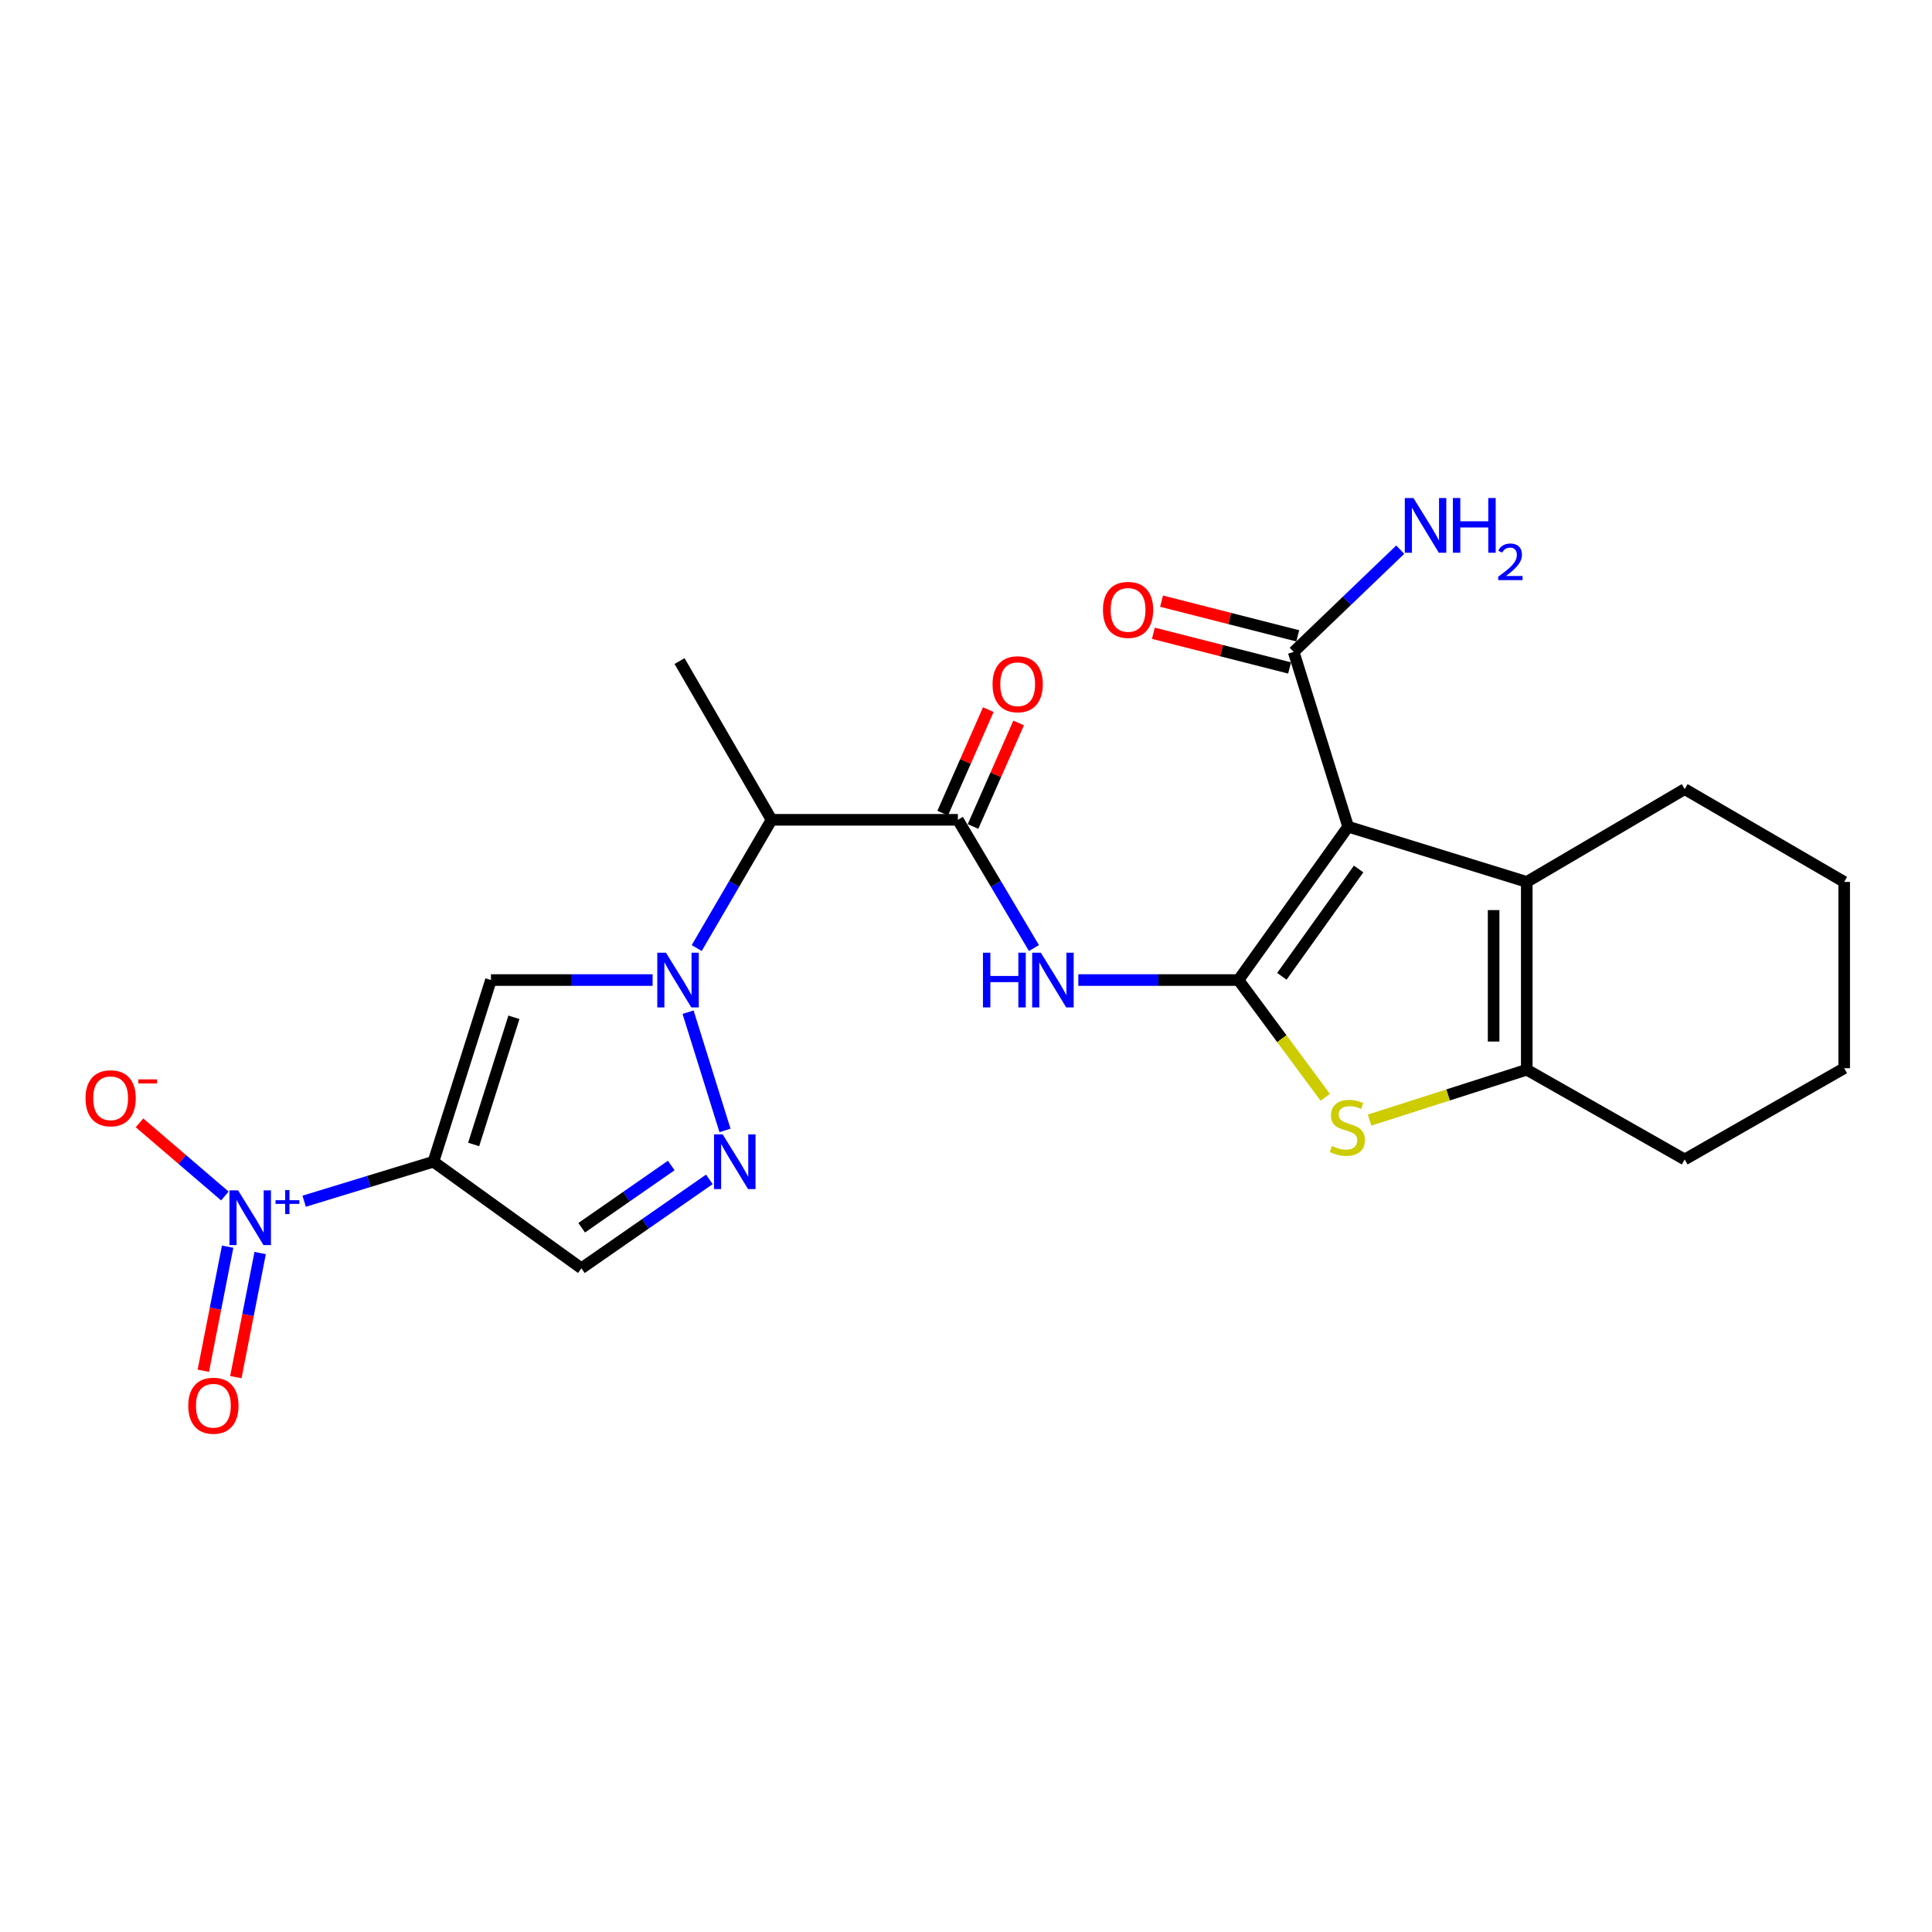 <?xml version='1.0' encoding='iso-8859-1'?>
<svg version='1.1' baseProfile='full'
              xmlns='http://www.w3.org/2000/svg'
                      xmlns:rdkit='http://www.rdkit.org/xml'
                      xmlns:xlink='http://www.w3.org/1999/xlink'
                  xml:space='preserve'
width='1000px' height='1000px' viewBox='0 0 1000 1000'>
<!-- END OF HEADER -->
<rect style='opacity:1.0;fill:#FFFFFF;stroke:none' width='1000' height='1000' x='0' y='0'> </rect>
<path class='bond-0' d='M 641.028,507.274 L 697.788,427.894' style='fill:none;fill-rule:evenodd;stroke:#000000;stroke-width:6px;stroke-linecap:butt;stroke-linejoin:miter;stroke-opacity:1' />
<path class='bond-0' d='M 663.493,505.342 L 703.225,449.777' style='fill:none;fill-rule:evenodd;stroke:#000000;stroke-width:6px;stroke-linecap:butt;stroke-linejoin:miter;stroke-opacity:1' />
<path class='bond-4' d='M 641.028,507.274 L 663.483,537.625' style='fill:none;fill-rule:evenodd;stroke:#000000;stroke-width:6px;stroke-linecap:butt;stroke-linejoin:miter;stroke-opacity:1' />
<path class='bond-4' d='M 663.483,537.625 L 685.939,567.977' style='fill:none;fill-rule:evenodd;stroke:#CCCC00;stroke-width:6px;stroke-linecap:butt;stroke-linejoin:miter;stroke-opacity:1' />
<path class='bond-7' d='M 641.028,507.274 L 599.581,507.274' style='fill:none;fill-rule:evenodd;stroke:#000000;stroke-width:6px;stroke-linecap:butt;stroke-linejoin:miter;stroke-opacity:1' />
<path class='bond-7' d='M 599.581,507.274 L 558.134,507.274' style='fill:none;fill-rule:evenodd;stroke:#0000FF;stroke-width:6px;stroke-linecap:butt;stroke-linejoin:miter;stroke-opacity:1' />
<path class='bond-6' d='M 697.788,427.894 L 790.25,456.479' style='fill:none;fill-rule:evenodd;stroke:#000000;stroke-width:6px;stroke-linecap:butt;stroke-linejoin:miter;stroke-opacity:1' />
<path class='bond-13' d='M 697.788,427.894 L 669.603,337.423' style='fill:none;fill-rule:evenodd;stroke:#000000;stroke-width:6px;stroke-linecap:butt;stroke-linejoin:miter;stroke-opacity:1' />
<path class='bond-1' d='M 224.349,601.298 L 254.115,507.274' style='fill:none;fill-rule:evenodd;stroke:#000000;stroke-width:6px;stroke-linecap:butt;stroke-linejoin:miter;stroke-opacity:1' />
<path class='bond-1' d='M 245.164,592.371 L 266.001,526.554' style='fill:none;fill-rule:evenodd;stroke:#000000;stroke-width:6px;stroke-linecap:butt;stroke-linejoin:miter;stroke-opacity:1' />
<path class='bond-3' d='M 224.349,601.298 L 190.889,611.524' style='fill:none;fill-rule:evenodd;stroke:#000000;stroke-width:6px;stroke-linecap:butt;stroke-linejoin:miter;stroke-opacity:1' />
<path class='bond-3' d='M 190.889,611.524 L 157.429,621.75' style='fill:none;fill-rule:evenodd;stroke:#0000FF;stroke-width:6px;stroke-linecap:butt;stroke-linejoin:miter;stroke-opacity:1' />
<path class='bond-26' d='M 224.349,601.298 L 300.937,656.467' style='fill:none;fill-rule:evenodd;stroke:#000000;stroke-width:6px;stroke-linecap:butt;stroke-linejoin:miter;stroke-opacity:1' />
<path class='bond-2' d='M 360.615,490.713 L 379.984,457.522' style='fill:none;fill-rule:evenodd;stroke:#0000FF;stroke-width:6px;stroke-linecap:butt;stroke-linejoin:miter;stroke-opacity:1' />
<path class='bond-2' d='M 379.984,457.522 L 399.354,424.33' style='fill:none;fill-rule:evenodd;stroke:#000000;stroke-width:6px;stroke-linecap:butt;stroke-linejoin:miter;stroke-opacity:1' />
<path class='bond-5' d='M 337.789,507.274 L 295.952,507.274' style='fill:none;fill-rule:evenodd;stroke:#0000FF;stroke-width:6px;stroke-linecap:butt;stroke-linejoin:miter;stroke-opacity:1' />
<path class='bond-5' d='M 295.952,507.274 L 254.115,507.274' style='fill:none;fill-rule:evenodd;stroke:#000000;stroke-width:6px;stroke-linecap:butt;stroke-linejoin:miter;stroke-opacity:1' />
<path class='bond-8' d='M 356.142,523.896 L 375.261,585.111' style='fill:none;fill-rule:evenodd;stroke:#0000FF;stroke-width:6px;stroke-linecap:butt;stroke-linejoin:miter;stroke-opacity:1' />
<path class='bond-14' d='M 116.386,619.041 L 94.302,600.114' style='fill:none;fill-rule:evenodd;stroke:#0000FF;stroke-width:6px;stroke-linecap:butt;stroke-linejoin:miter;stroke-opacity:1' />
<path class='bond-14' d='M 94.302,600.114 L 72.217,581.188' style='fill:none;fill-rule:evenodd;stroke:#FF0000;stroke-width:6px;stroke-linecap:butt;stroke-linejoin:miter;stroke-opacity:1' />
<path class='bond-15' d='M 117.828,645.271 L 111.535,677.384' style='fill:none;fill-rule:evenodd;stroke:#0000FF;stroke-width:6px;stroke-linecap:butt;stroke-linejoin:miter;stroke-opacity:1' />
<path class='bond-15' d='M 111.535,677.384 L 105.241,709.496' style='fill:none;fill-rule:evenodd;stroke:#FF0000;stroke-width:6px;stroke-linecap:butt;stroke-linejoin:miter;stroke-opacity:1' />
<path class='bond-15' d='M 134.659,648.57 L 128.366,680.682' style='fill:none;fill-rule:evenodd;stroke:#0000FF;stroke-width:6px;stroke-linecap:butt;stroke-linejoin:miter;stroke-opacity:1' />
<path class='bond-15' d='M 128.366,680.682 L 122.072,712.795' style='fill:none;fill-rule:evenodd;stroke:#FF0000;stroke-width:6px;stroke-linecap:butt;stroke-linejoin:miter;stroke-opacity:1' />
<path class='bond-10' d='M 708.906,579.76 L 749.578,566.723' style='fill:none;fill-rule:evenodd;stroke:#CCCC00;stroke-width:6px;stroke-linecap:butt;stroke-linejoin:miter;stroke-opacity:1' />
<path class='bond-10' d='M 749.578,566.723 L 790.25,553.686' style='fill:none;fill-rule:evenodd;stroke:#000000;stroke-width:6px;stroke-linecap:butt;stroke-linejoin:miter;stroke-opacity:1' />
<path class='bond-19' d='M 790.25,456.479 L 871.993,408.447' style='fill:none;fill-rule:evenodd;stroke:#000000;stroke-width:6px;stroke-linecap:butt;stroke-linejoin:miter;stroke-opacity:1' />
<path class='bond-24' d='M 790.25,456.479 L 790.25,553.686' style='fill:none;fill-rule:evenodd;stroke:#000000;stroke-width:6px;stroke-linecap:butt;stroke-linejoin:miter;stroke-opacity:1' />
<path class='bond-24' d='M 773.099,471.06 L 773.099,539.105' style='fill:none;fill-rule:evenodd;stroke:#000000;stroke-width:6px;stroke-linecap:butt;stroke-linejoin:miter;stroke-opacity:1' />
<path class='bond-9' d='M 535.163,490.703 L 515.476,457.517' style='fill:none;fill-rule:evenodd;stroke:#0000FF;stroke-width:6px;stroke-linecap:butt;stroke-linejoin:miter;stroke-opacity:1' />
<path class='bond-9' d='M 515.476,457.517 L 495.789,424.33' style='fill:none;fill-rule:evenodd;stroke:#000000;stroke-width:6px;stroke-linecap:butt;stroke-linejoin:miter;stroke-opacity:1' />
<path class='bond-12' d='M 367.16,610.442 L 334.048,633.455' style='fill:none;fill-rule:evenodd;stroke:#0000FF;stroke-width:6px;stroke-linecap:butt;stroke-linejoin:miter;stroke-opacity:1' />
<path class='bond-12' d='M 334.048,633.455 L 300.937,656.467' style='fill:none;fill-rule:evenodd;stroke:#000000;stroke-width:6px;stroke-linecap:butt;stroke-linejoin:miter;stroke-opacity:1' />
<path class='bond-12' d='M 347.438,603.262 L 324.26,619.371' style='fill:none;fill-rule:evenodd;stroke:#0000FF;stroke-width:6px;stroke-linecap:butt;stroke-linejoin:miter;stroke-opacity:1' />
<path class='bond-12' d='M 324.26,619.371 L 301.082,635.48' style='fill:none;fill-rule:evenodd;stroke:#000000;stroke-width:6px;stroke-linecap:butt;stroke-linejoin:miter;stroke-opacity:1' />
<path class='bond-11' d='M 495.789,424.33 L 399.354,424.33' style='fill:none;fill-rule:evenodd;stroke:#000000;stroke-width:6px;stroke-linecap:butt;stroke-linejoin:miter;stroke-opacity:1' />
<path class='bond-16' d='M 503.636,427.788 L 515.44,401.002' style='fill:none;fill-rule:evenodd;stroke:#000000;stroke-width:6px;stroke-linecap:butt;stroke-linejoin:miter;stroke-opacity:1' />
<path class='bond-16' d='M 515.44,401.002 L 527.244,374.216' style='fill:none;fill-rule:evenodd;stroke:#FF0000;stroke-width:6px;stroke-linecap:butt;stroke-linejoin:miter;stroke-opacity:1' />
<path class='bond-16' d='M 487.942,420.872 L 499.745,394.086' style='fill:none;fill-rule:evenodd;stroke:#000000;stroke-width:6px;stroke-linecap:butt;stroke-linejoin:miter;stroke-opacity:1' />
<path class='bond-16' d='M 499.745,394.086 L 511.549,367.3' style='fill:none;fill-rule:evenodd;stroke:#FF0000;stroke-width:6px;stroke-linecap:butt;stroke-linejoin:miter;stroke-opacity:1' />
<path class='bond-20' d='M 790.25,553.686 L 871.993,600.126' style='fill:none;fill-rule:evenodd;stroke:#000000;stroke-width:6px;stroke-linecap:butt;stroke-linejoin:miter;stroke-opacity:1' />
<path class='bond-21' d='M 399.354,424.33 L 351.732,342.168' style='fill:none;fill-rule:evenodd;stroke:#000000;stroke-width:6px;stroke-linecap:butt;stroke-linejoin:miter;stroke-opacity:1' />
<path class='bond-17' d='M 671.72,329.113 L 636.467,320.135' style='fill:none;fill-rule:evenodd;stroke:#000000;stroke-width:6px;stroke-linecap:butt;stroke-linejoin:miter;stroke-opacity:1' />
<path class='bond-17' d='M 636.467,320.135 L 601.215,311.158' style='fill:none;fill-rule:evenodd;stroke:#FF0000;stroke-width:6px;stroke-linecap:butt;stroke-linejoin:miter;stroke-opacity:1' />
<path class='bond-17' d='M 667.487,345.733 L 632.235,336.756' style='fill:none;fill-rule:evenodd;stroke:#000000;stroke-width:6px;stroke-linecap:butt;stroke-linejoin:miter;stroke-opacity:1' />
<path class='bond-17' d='M 632.235,336.756 L 596.982,327.778' style='fill:none;fill-rule:evenodd;stroke:#FF0000;stroke-width:6px;stroke-linecap:butt;stroke-linejoin:miter;stroke-opacity:1' />
<path class='bond-18' d='M 669.603,337.423 L 697.181,310.966' style='fill:none;fill-rule:evenodd;stroke:#000000;stroke-width:6px;stroke-linecap:butt;stroke-linejoin:miter;stroke-opacity:1' />
<path class='bond-18' d='M 697.181,310.966 L 724.759,284.508' style='fill:none;fill-rule:evenodd;stroke:#0000FF;stroke-width:6px;stroke-linecap:butt;stroke-linejoin:miter;stroke-opacity:1' />
<path class='bond-22' d='M 871.993,408.447 L 954.545,456.479' style='fill:none;fill-rule:evenodd;stroke:#000000;stroke-width:6px;stroke-linecap:butt;stroke-linejoin:miter;stroke-opacity:1' />
<path class='bond-23' d='M 871.993,600.126 L 954.545,552.904' style='fill:none;fill-rule:evenodd;stroke:#000000;stroke-width:6px;stroke-linecap:butt;stroke-linejoin:miter;stroke-opacity:1' />
<path class='bond-25' d='M 954.545,456.479 L 954.545,552.904' style='fill:none;fill-rule:evenodd;stroke:#000000;stroke-width:6px;stroke-linecap:butt;stroke-linejoin:miter;stroke-opacity:1' />
<path  class='atom-3' d='M 344.69 493.114
L 353.97 508.114
Q 354.89 509.594, 356.37 512.274
Q 357.85 514.954, 357.93 515.114
L 357.93 493.114
L 361.69 493.114
L 361.69 521.434
L 357.81 521.434
L 347.85 505.034
Q 346.69 503.114, 345.45 500.914
Q 344.25 498.714, 343.89 498.034
L 343.89 521.434
L 340.21 521.434
L 340.21 493.114
L 344.69 493.114
' fill='#0000FF'/>
<path  class='atom-4' d='M 123.244 616.123
L 132.524 631.123
Q 133.444 632.603, 134.924 635.283
Q 136.404 637.963, 136.484 638.123
L 136.484 616.123
L 140.244 616.123
L 140.244 644.443
L 136.364 644.443
L 126.404 628.043
Q 125.244 626.123, 124.004 623.923
Q 122.804 621.723, 122.444 621.043
L 122.444 644.443
L 118.764 644.443
L 118.764 616.123
L 123.244 616.123
' fill='#0000FF'/>
<path  class='atom-4' d='M 142.62 621.228
L 147.61 621.228
L 147.61 615.975
L 149.828 615.975
L 149.828 621.228
L 154.949 621.228
L 154.949 623.129
L 149.828 623.129
L 149.828 628.409
L 147.61 628.409
L 147.61 623.129
L 142.62 623.129
L 142.62 621.228
' fill='#0000FF'/>
<path  class='atom-5' d='M 689.388 593.172
Q 689.708 593.292, 691.028 593.852
Q 692.348 594.412, 693.788 594.772
Q 695.268 595.092, 696.708 595.092
Q 699.388 595.092, 700.948 593.812
Q 702.508 592.492, 702.508 590.212
Q 702.508 588.652, 701.708 587.692
Q 700.948 586.732, 699.748 586.212
Q 698.548 585.692, 696.548 585.092
Q 694.028 584.332, 692.508 583.612
Q 691.028 582.892, 689.948 581.372
Q 688.908 579.852, 688.908 577.292
Q 688.908 573.732, 691.308 571.532
Q 693.748 569.332, 698.548 569.332
Q 701.828 569.332, 705.548 570.892
L 704.628 573.972
Q 701.228 572.572, 698.668 572.572
Q 695.908 572.572, 694.388 573.732
Q 692.868 574.852, 692.908 576.812
Q 692.908 578.332, 693.668 579.252
Q 694.468 580.172, 695.588 580.692
Q 696.748 581.212, 698.668 581.812
Q 701.228 582.612, 702.748 583.412
Q 704.268 584.212, 705.348 585.852
Q 706.468 587.452, 706.468 590.212
Q 706.468 594.132, 703.828 596.252
Q 701.228 598.332, 696.868 598.332
Q 694.348 598.332, 692.428 597.772
Q 690.548 597.252, 688.308 596.332
L 689.388 593.172
' fill='#CCCC00'/>
<path  class='atom-8' d='M 508.773 493.114
L 512.613 493.114
L 512.613 505.154
L 527.093 505.154
L 527.093 493.114
L 530.933 493.114
L 530.933 521.434
L 527.093 521.434
L 527.093 508.354
L 512.613 508.354
L 512.613 521.434
L 508.773 521.434
L 508.773 493.114
' fill='#0000FF'/>
<path  class='atom-8' d='M 538.733 493.114
L 548.013 508.114
Q 548.933 509.594, 550.413 512.274
Q 551.893 514.954, 551.973 515.114
L 551.973 493.114
L 555.733 493.114
L 555.733 521.434
L 551.853 521.434
L 541.893 505.034
Q 540.733 503.114, 539.493 500.914
Q 538.293 498.714, 537.933 498.034
L 537.933 521.434
L 534.253 521.434
L 534.253 493.114
L 538.733 493.114
' fill='#0000FF'/>
<path  class='atom-9' d='M 374.056 587.138
L 383.336 602.138
Q 384.256 603.618, 385.736 606.298
Q 387.216 608.978, 387.296 609.138
L 387.296 587.138
L 391.056 587.138
L 391.056 615.458
L 387.176 615.458
L 377.216 599.058
Q 376.056 597.138, 374.816 594.938
Q 373.616 592.738, 373.256 592.058
L 373.256 615.458
L 369.576 615.458
L 369.576 587.138
L 374.056 587.138
' fill='#0000FF'/>
<path  class='atom-15' d='M 44.271 568.458
Q 44.271 561.658, 47.631 557.858
Q 50.991 554.058, 57.271 554.058
Q 63.551 554.058, 66.911 557.858
Q 70.271 561.658, 70.271 568.458
Q 70.271 575.338, 66.871 579.258
Q 63.471 583.138, 57.271 583.138
Q 51.031 583.138, 47.631 579.258
Q 44.271 575.378, 44.271 568.458
M 57.271 579.938
Q 61.591 579.938, 63.911 577.058
Q 66.271 574.138, 66.271 568.458
Q 66.271 562.898, 63.911 560.098
Q 61.591 557.258, 57.271 557.258
Q 52.951 557.258, 50.591 560.058
Q 48.271 562.858, 48.271 568.458
Q 48.271 574.178, 50.591 577.058
Q 52.951 579.938, 57.271 579.938
' fill='#FF0000'/>
<path  class='atom-15' d='M 71.591 558.681
L 81.28 558.681
L 81.28 560.793
L 71.591 560.793
L 71.591 558.681
' fill='#FF0000'/>
<path  class='atom-16' d='M 97.448 727.599
Q 97.448 720.799, 100.808 716.999
Q 104.168 713.199, 110.448 713.199
Q 116.728 713.199, 120.088 716.999
Q 123.448 720.799, 123.448 727.599
Q 123.448 734.479, 120.048 738.399
Q 116.648 742.279, 110.448 742.279
Q 104.208 742.279, 100.808 738.399
Q 97.448 734.519, 97.448 727.599
M 110.448 739.079
Q 114.768 739.079, 117.088 736.199
Q 119.448 733.279, 119.448 727.599
Q 119.448 722.039, 117.088 719.239
Q 114.768 716.399, 110.448 716.399
Q 106.128 716.399, 103.768 719.199
Q 101.448 721.999, 101.448 727.599
Q 101.448 733.319, 103.768 736.199
Q 106.128 739.079, 110.448 739.079
' fill='#FF0000'/>
<path  class='atom-17' d='M 513.746 354.159
Q 513.746 347.359, 517.106 343.559
Q 520.466 339.759, 526.746 339.759
Q 533.026 339.759, 536.386 343.559
Q 539.746 347.359, 539.746 354.159
Q 539.746 361.039, 536.346 364.959
Q 532.946 368.839, 526.746 368.839
Q 520.506 368.839, 517.106 364.959
Q 513.746 361.079, 513.746 354.159
M 526.746 365.639
Q 531.066 365.639, 533.386 362.759
Q 535.746 359.839, 535.746 354.159
Q 535.746 348.599, 533.386 345.799
Q 531.066 342.959, 526.746 342.959
Q 522.426 342.959, 520.066 345.759
Q 517.746 348.559, 517.746 354.159
Q 517.746 359.879, 520.066 362.759
Q 522.426 365.639, 526.746 365.639
' fill='#FF0000'/>
<path  class='atom-18' d='M 570.887 315.674
Q 570.887 308.874, 574.247 305.074
Q 577.607 301.274, 583.887 301.274
Q 590.167 301.274, 593.527 305.074
Q 596.887 308.874, 596.887 315.674
Q 596.887 322.554, 593.487 326.474
Q 590.087 330.354, 583.887 330.354
Q 577.647 330.354, 574.247 326.474
Q 570.887 322.594, 570.887 315.674
M 583.887 327.154
Q 588.207 327.154, 590.527 324.274
Q 592.887 321.354, 592.887 315.674
Q 592.887 310.114, 590.527 307.314
Q 588.207 304.474, 583.887 304.474
Q 579.567 304.474, 577.207 307.274
Q 574.887 310.074, 574.887 315.674
Q 574.887 321.394, 577.207 324.274
Q 579.567 327.154, 583.887 327.154
' fill='#FF0000'/>
<path  class='atom-19' d='M 731.604 257.776
L 740.884 272.776
Q 741.804 274.256, 743.284 276.936
Q 744.764 279.616, 744.844 279.776
L 744.844 257.776
L 748.604 257.776
L 748.604 286.096
L 744.724 286.096
L 734.764 269.696
Q 733.604 267.776, 732.364 265.576
Q 731.164 263.376, 730.804 262.696
L 730.804 286.096
L 727.124 286.096
L 727.124 257.776
L 731.604 257.776
' fill='#0000FF'/>
<path  class='atom-19' d='M 752.004 257.776
L 755.844 257.776
L 755.844 269.816
L 770.324 269.816
L 770.324 257.776
L 774.164 257.776
L 774.164 286.096
L 770.324 286.096
L 770.324 273.016
L 755.844 273.016
L 755.844 286.096
L 752.004 286.096
L 752.004 257.776
' fill='#0000FF'/>
<path  class='atom-19' d='M 775.536 285.102
Q 776.223 283.333, 777.86 282.356
Q 779.496 281.353, 781.767 281.353
Q 784.592 281.353, 786.176 282.884
Q 787.76 284.416, 787.76 287.135
Q 787.76 289.907, 785.7 292.494
Q 783.668 295.081, 779.444 298.144
L 788.076 298.144
L 788.076 300.256
L 775.484 300.256
L 775.484 298.487
Q 778.968 296.005, 781.028 294.157
Q 783.113 292.309, 784.116 290.646
Q 785.12 288.983, 785.12 287.267
Q 785.12 285.472, 784.222 284.468
Q 783.324 283.465, 781.767 283.465
Q 780.262 283.465, 779.259 284.072
Q 778.256 284.68, 777.543 286.026
L 775.536 285.102
' fill='#0000FF'/>
</svg>
